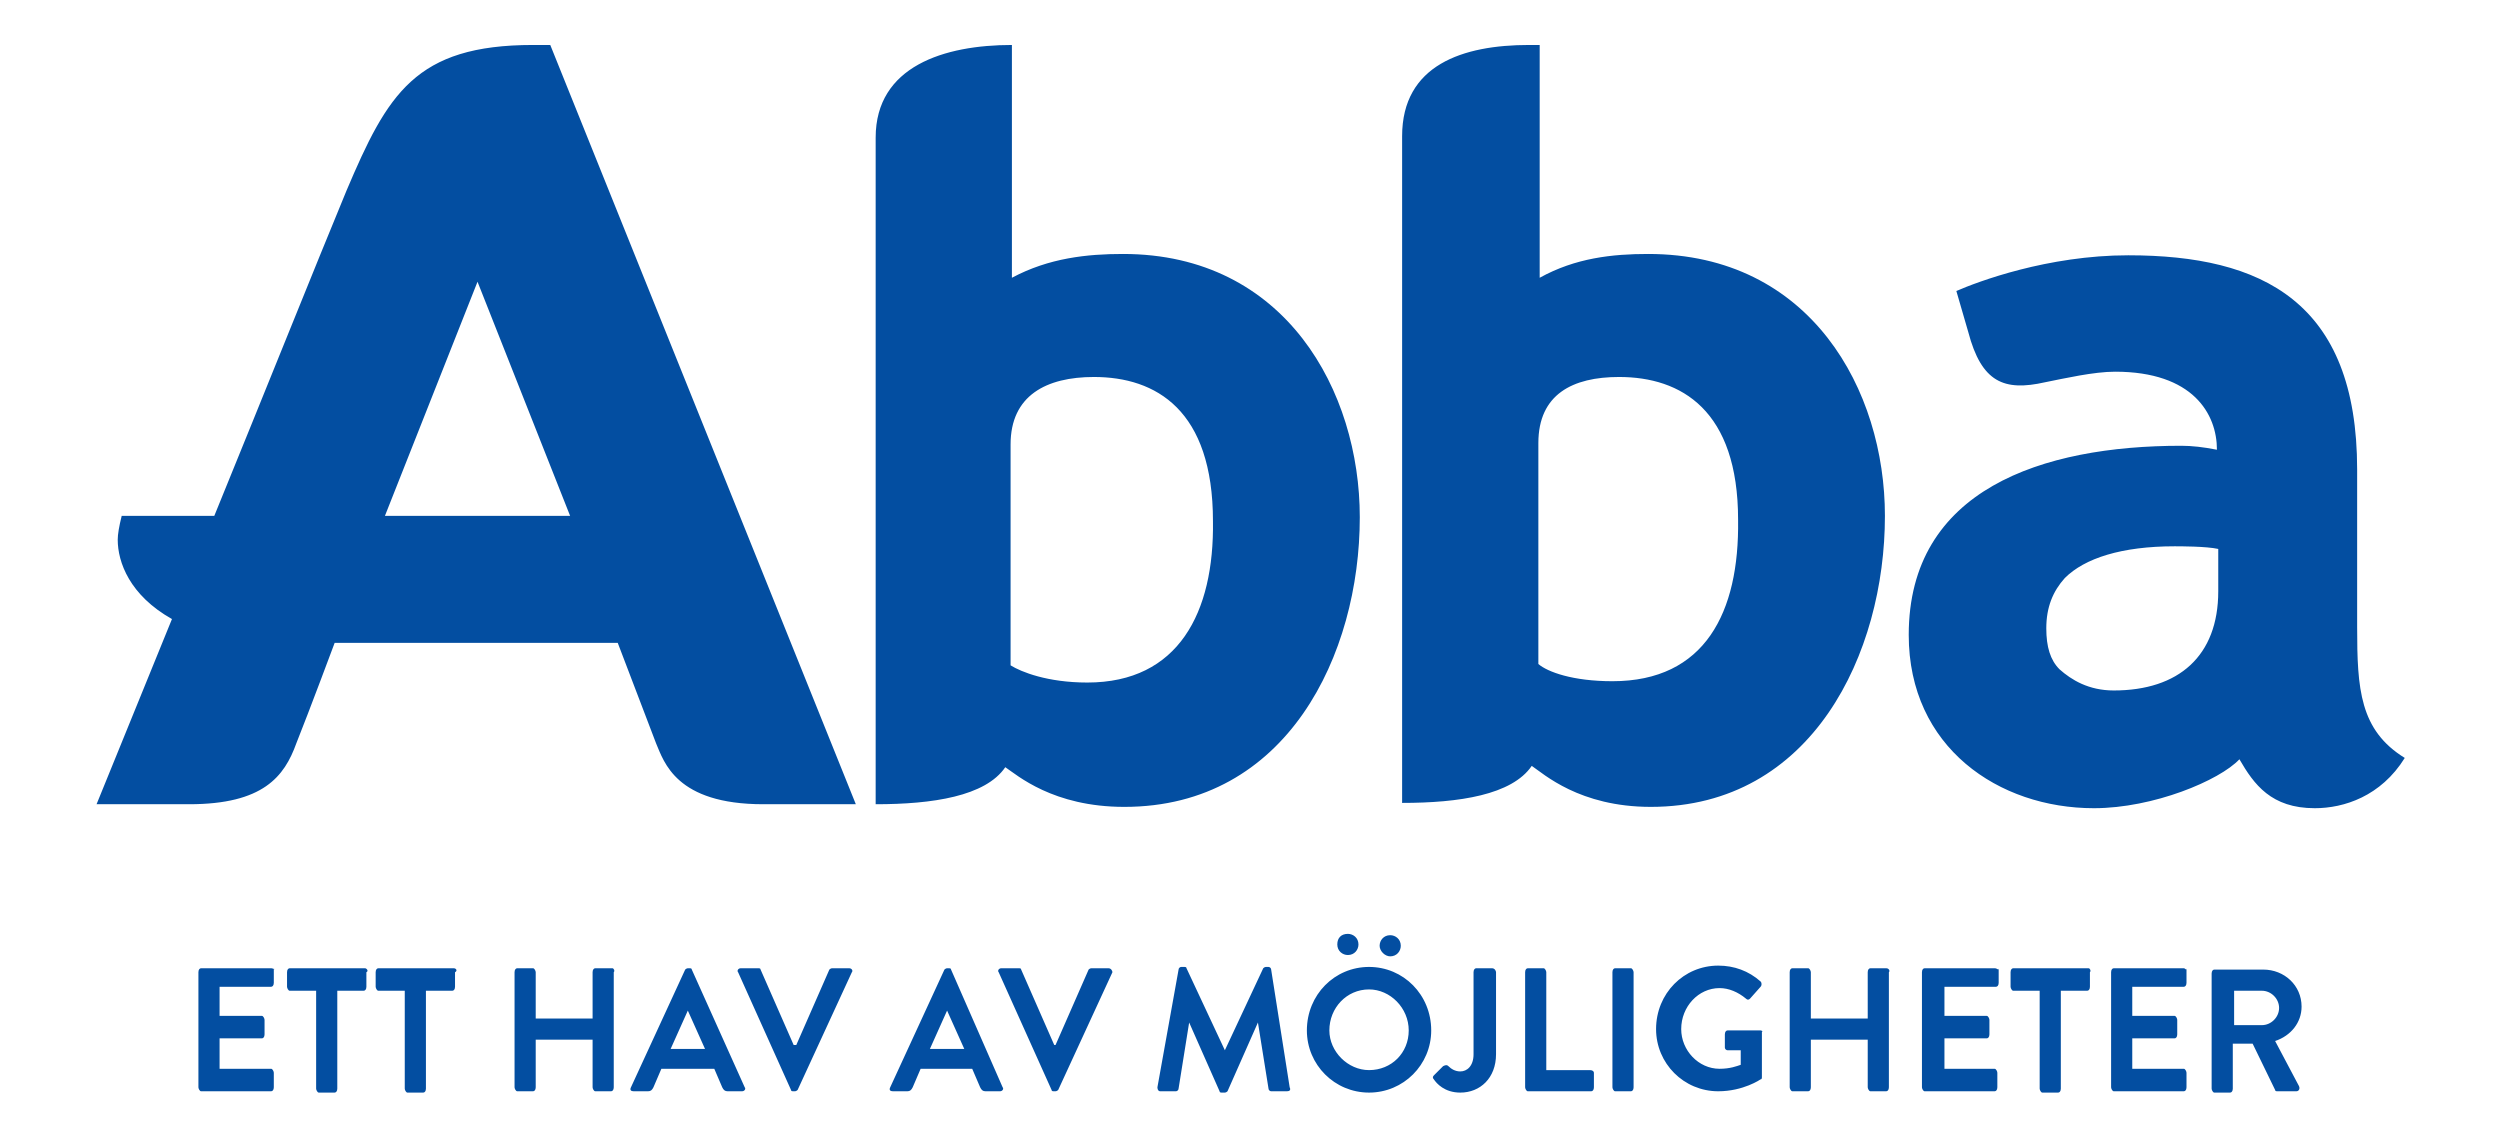 <svg xmlns="http://www.w3.org/2000/svg" id="Layer_1" width="189" height="86" viewBox="0 0 189 86"><style>.st0{fill:#034EA1;}</style><path d="M40.3 3.4c-8.9 0-11 3.7-14.1 11-2.4 5.8-6 14.8-10 24.6h-7c-.2.8-.3 1.4-.3 1.8 0 1.7.9 4.2 4.1 6l-5.7 14h7c5.6 0 7.2-2.1 8.1-4.6 1-2.5 2.9-7.6 2.9-7.6h21.4l2.9 7.6c.6 1.4 1.5 4.6 8.1 4.6h7L41.6 3.4h-1.3zM29.1 39l7-17.7 7 17.7h-14zm149.1 8.4V35.5c0-12.7-7.2-16.2-17.3-16.2-6.1 0-11.4 2-13 2.7l.9 3.1c1 3.8 2.7 4.5 5.8 3.8 1.5-.3 3.7-.8 5.3-.8 5.9 0 7.7 3.2 7.7 5.9-1-.2-1.9-.3-2.7-.3-10.5 0-20.6 3.3-20.6 14.3 0 8.5 6.8 13.1 14 13.1 4.5 0 9.5-2.1 11-3.7 1.1 1.9 2.4 3.7 5.7 3.7 2.2 0 5-.9 6.8-3.8-3.4-2.1-3.6-5.2-3.6-9.9zm-10.5-2.7c0 4.9-3 7.5-7.9 7.5-1.9 0-3.2-.8-4.1-1.6-.7-.7-1-1.7-1-3.1 0-1.6.5-2.8 1.4-3.8 1.5-1.5 4.3-2.4 8.3-2.4.4 0 2.4 0 3.3.2v3.2zm-64.9-5.6c0-9.5-5.6-19.9-17.9-19.9-2.7 0-5.6.3-8.4 1.8V3.4c-5.1 0-10.3 1.6-10.3 7v50.4c4.3 0 8.3-.6 9.8-2.8.9.6 3.6 3 9 3 12.3 0 17.8-11.5 17.8-21.9zM82.2 51.6c-3 0-5-.8-5.8-1.3V33.6c0-3.7 2.7-5.1 6.3-5.1 4.7 0 9 2.5 9 10.9.1 6.9-2.6 12.2-9.5 12.2zM142.5 39c0-9.5-5.6-19.8-17.9-19.8-2.7 0-5.5.3-8.2 1.8V3.4h-.8c-5 0-9.6 1.5-9.6 6.9v50.4c4.3 0 8.3-.6 9.8-2.8.9.6 3.6 3.1 9 3.1 12.2 0 17.7-11.6 17.7-22zm-20.6 12.5c-3 0-4.9-.7-5.6-1.3V33.5c0-3.7 2.6-5 6.1-5 4.7 0 9 2.5 9 10.8.1 7-2.5 12.2-9.5 12.2zM20.5 73.2h-5.3c-.1 0-.2.1-.2.3v8.7c0 .1.1.3.2.3h5.3c.1 0 .2-.1.2-.3v-1.1c0-.1-.1-.3-.2-.3h-3.9v-2.3h3.2c.1 0 .2-.1.2-.3v-1.1c0-.1-.1-.3-.2-.3h-3.2v-2.2h3.9c.1 0 .2-.1.2-.3v-1.1c.1.2 0 0-.2 0zm7.1 0h-5.7c-.1 0-.2.1-.2.3v1.1c0 .1.1.3.2.3h2v7.4c0 .1.1.3.2.3h1.2c.1 0 .2-.1.2-.3v-7.4h2c.1 0 .2-.1.2-.3v-1.1c.2-.1 0-.3-.1-.3zm6.7 0h-5.7c-.1 0-.2.1-.2.3v1.1c0 .1.1.3.2.3h2v7.4c0 .1.1.3.2.3H32c.1 0 .2-.1.2-.3v-7.4h2c.1 0 .2-.1.2-.3v-1.1c.2-.1.1-.3-.1-.3zm12 0H45c-.1 0-.2.1-.2.3V77h-4.3v-3.5c0-.1-.1-.3-.2-.3h-1.2c-.1 0-.2.1-.2.3v8.7c0 .1.1.3.2.3h1.2c.1 0 .2-.1.2-.3v-3.6h4.3v3.6c0 .1.1.3.2.3h1.2c.1 0 .2-.1.2-.3v-8.7c.1-.1 0-.3-.1-.3zm6 .1c0-.1-.1-.1-.2-.1H52c-.1 0-.2.1-.2.1l-4.1 8.9c-.1.2 0 .3.2.3H49c.2 0 .3-.1.4-.3l.6-1.4h4l.6 1.4c.1.2.2.3.4.3h1.1c.2 0 .3-.2.2-.3l-4-8.9zm-1.6 6l1.3-2.9 1.3 2.9h-2.6zm13.5-6.1h-1.3c-.1 0-.2.1-.2.1L60.2 79H60l-2.5-5.7c0-.1-.1-.1-.2-.1H56c-.2 0-.3.2-.2.3l4 8.9c0 .1.1.1.2.1h.1c.1 0 .2-.1.2-.1l4.1-8.9c.1-.1 0-.3-.2-.3zm7.7.1c0-.1-.1-.1-.2-.1h-.1c-.1 0-.2.1-.2.1l-4.1 8.9c-.1.2 0 .3.2.3h1.1c.2 0 .3-.1.4-.3l.6-1.4h3.9l.6 1.4c.1.2.2.3.4.3h1.1c.2 0 .3-.2.2-.3l-3.9-8.9zm-1.6 6l1.3-2.9 1.3 2.9h-2.6zm13.5-6.1h-1.3c-.1 0-.2.1-.2.1L79.8 79h-.1l-2.5-5.7c0-.1-.1-.1-.2-.1h-1.3c-.2 0-.3.2-.2.3l4 8.9c0 .1.1.1.2.1h.1c.1 0 .2-.1.2-.1l4.1-8.9c0-.1-.1-.3-.3-.3zm12.3.1c0-.1-.1-.2-.2-.2h-.2c-.1 0-.2.1-.2.1l-2.9 6.2-2.9-6.2c0-.1-.1-.1-.2-.1h-.2c-.1 0-.2.1-.2.2l-1.6 8.9c0 .2.1.3.2.3h1.2c.1 0 .2-.1.2-.2l.8-5 2.3 5.2c0 .1.1.1.2.1h.2c.1 0 .2-.1.2-.1l2.3-5.2.8 5c0 .1.1.2.2.2h1.2c.2 0 .3-.1.2-.3l-1.4-8.9zm5-1.9c0 .5.4.8.8.8.5 0 .8-.4.8-.8 0-.5-.4-.8-.8-.8-.5 0-.8.3-.8.8zm4 .9c.5 0 .8-.4.8-.8 0-.5-.4-.8-.8-.8-.5 0-.8.4-.8.8s.4.8.8.8zm-1.6.8c-2.6 0-4.7 2.1-4.7 4.8 0 2.6 2.1 4.7 4.7 4.7s4.7-2.1 4.7-4.7c0-2.7-2.1-4.8-4.7-4.8zm0 7.8c-1.6 0-3-1.4-3-3 0-1.7 1.3-3.1 3-3.1 1.6 0 3 1.4 3 3.1 0 1.7-1.3 3-3 3zm9.3-7.7h-1.2c-.1 0-.2.1-.2.3v6.2c0 .9-.5 1.3-1 1.3-.4 0-.7-.2-.9-.4-.1-.1-.2-.1-.4 0l-.7.7c-.1.1-.1.2 0 .3.2.3.8 1 2 1 1.5 0 2.7-1.1 2.7-2.9v-6.2c0-.1-.1-.3-.3-.3zm7.4 7.7h-3.3v-7.4c0-.1-.1-.3-.2-.3h-1.2c-.1 0-.2.1-.2.3v8.7c0 .1.1.3.2.3h4.8c.1 0 .2-.1.2-.3v-1.1c0-.1-.1-.2-.3-.2zm3.1-7.7h-1.2c-.1 0-.2.1-.2.3v8.7c0 .1.1.3.2.3h1.2c.1 0 .2-.1.2-.3v-8.7c0-.1-.1-.3-.2-.3zm9.8 4.7h-2.5c-.1 0-.2.1-.2.3v1c0 .1.1.2.2.2h1v1.1c-.3.1-.8.3-1.6.3-1.6 0-2.9-1.4-2.9-3 0-1.7 1.3-3.1 2.9-3.1.7 0 1.4.3 2 .8.1.1.2.1.3 0l.8-.9c.1-.1.1-.3 0-.4-.9-.8-2-1.2-3.2-1.2-2.6 0-4.7 2.1-4.7 4.8 0 2.6 2.1 4.7 4.7 4.7 1.9 0 3.2-.9 3.2-.9.1 0 .1-.1.1-.2V78c.1 0 0-.1-.1-.1zm9.5-4.7h-1.2c-.1 0-.2.1-.2.3V77h-4.3v-3.5c0-.1-.1-.3-.2-.3h-1.2c-.1 0-.2.1-.2.3v8.7c0 .1.1.3.2.3h1.2c.1 0 .2-.1.2-.3v-3.6h4.3v3.6c0 .1.1.3.2.3h1.2c.1 0 .2-.1.2-.3v-8.7c.1-.1 0-.3-.2-.3zm8.2 0h-5.3c-.1 0-.2.1-.2.3v8.7c0 .1.1.3.2.3h5.3c.1 0 .2-.1.2-.3v-1.1c0-.1-.1-.3-.2-.3H147v-2.3h3.2c.1 0 .2-.1.2-.3v-1.1c0-.1-.1-.3-.2-.3H147v-2.2h3.9c.1 0 .2-.1.2-.3v-1.1c0 .2-.1 0-.3 0zm7.1 0h-5.7c-.1 0-.2.1-.2.3v1.1c0 .1.1.3.2.3h2v7.4c0 .1.1.3.2.3h1.2c.1 0 .2-.1.2-.3v-7.4h2c.1 0 .2-.1.2-.3v-1.1c.1-.1 0-.3-.1-.3zm7.2 0h-5.3c-.1 0-.2.1-.2.3v8.7c0 .1.1.3.2.3h5.3c.1 0 .2-.1.2-.3v-1.1c0-.1-.1-.3-.2-.3h-3.9v-2.3h3.2c.1 0 .2-.1.2-.3v-1.1c0-.1-.1-.3-.2-.3h-3.2v-2.2h3.9c.1 0 .2-.1.2-.3v-1.1c0 .2-.1 0-.2 0zm8.9 2.9c0-1.6-1.3-2.8-2.9-2.8h-3.7c-.1 0-.2.1-.2.3v8.7c0 .1.1.3.2.3h1.2c.1 0 .2-.1.2-.3v-3.4h1.5l1.7 3.5c0 .1.1.1.2.1h1.4c.2 0 .3-.2.2-.4l-1.8-3.4c1.2-.4 2-1.4 2-2.6zm-3 1.4h-2.1v-2.6h2.1c.7 0 1.3.6 1.3 1.3 0 .7-.6 1.3-1.3 1.3z" class="st0"/></svg>